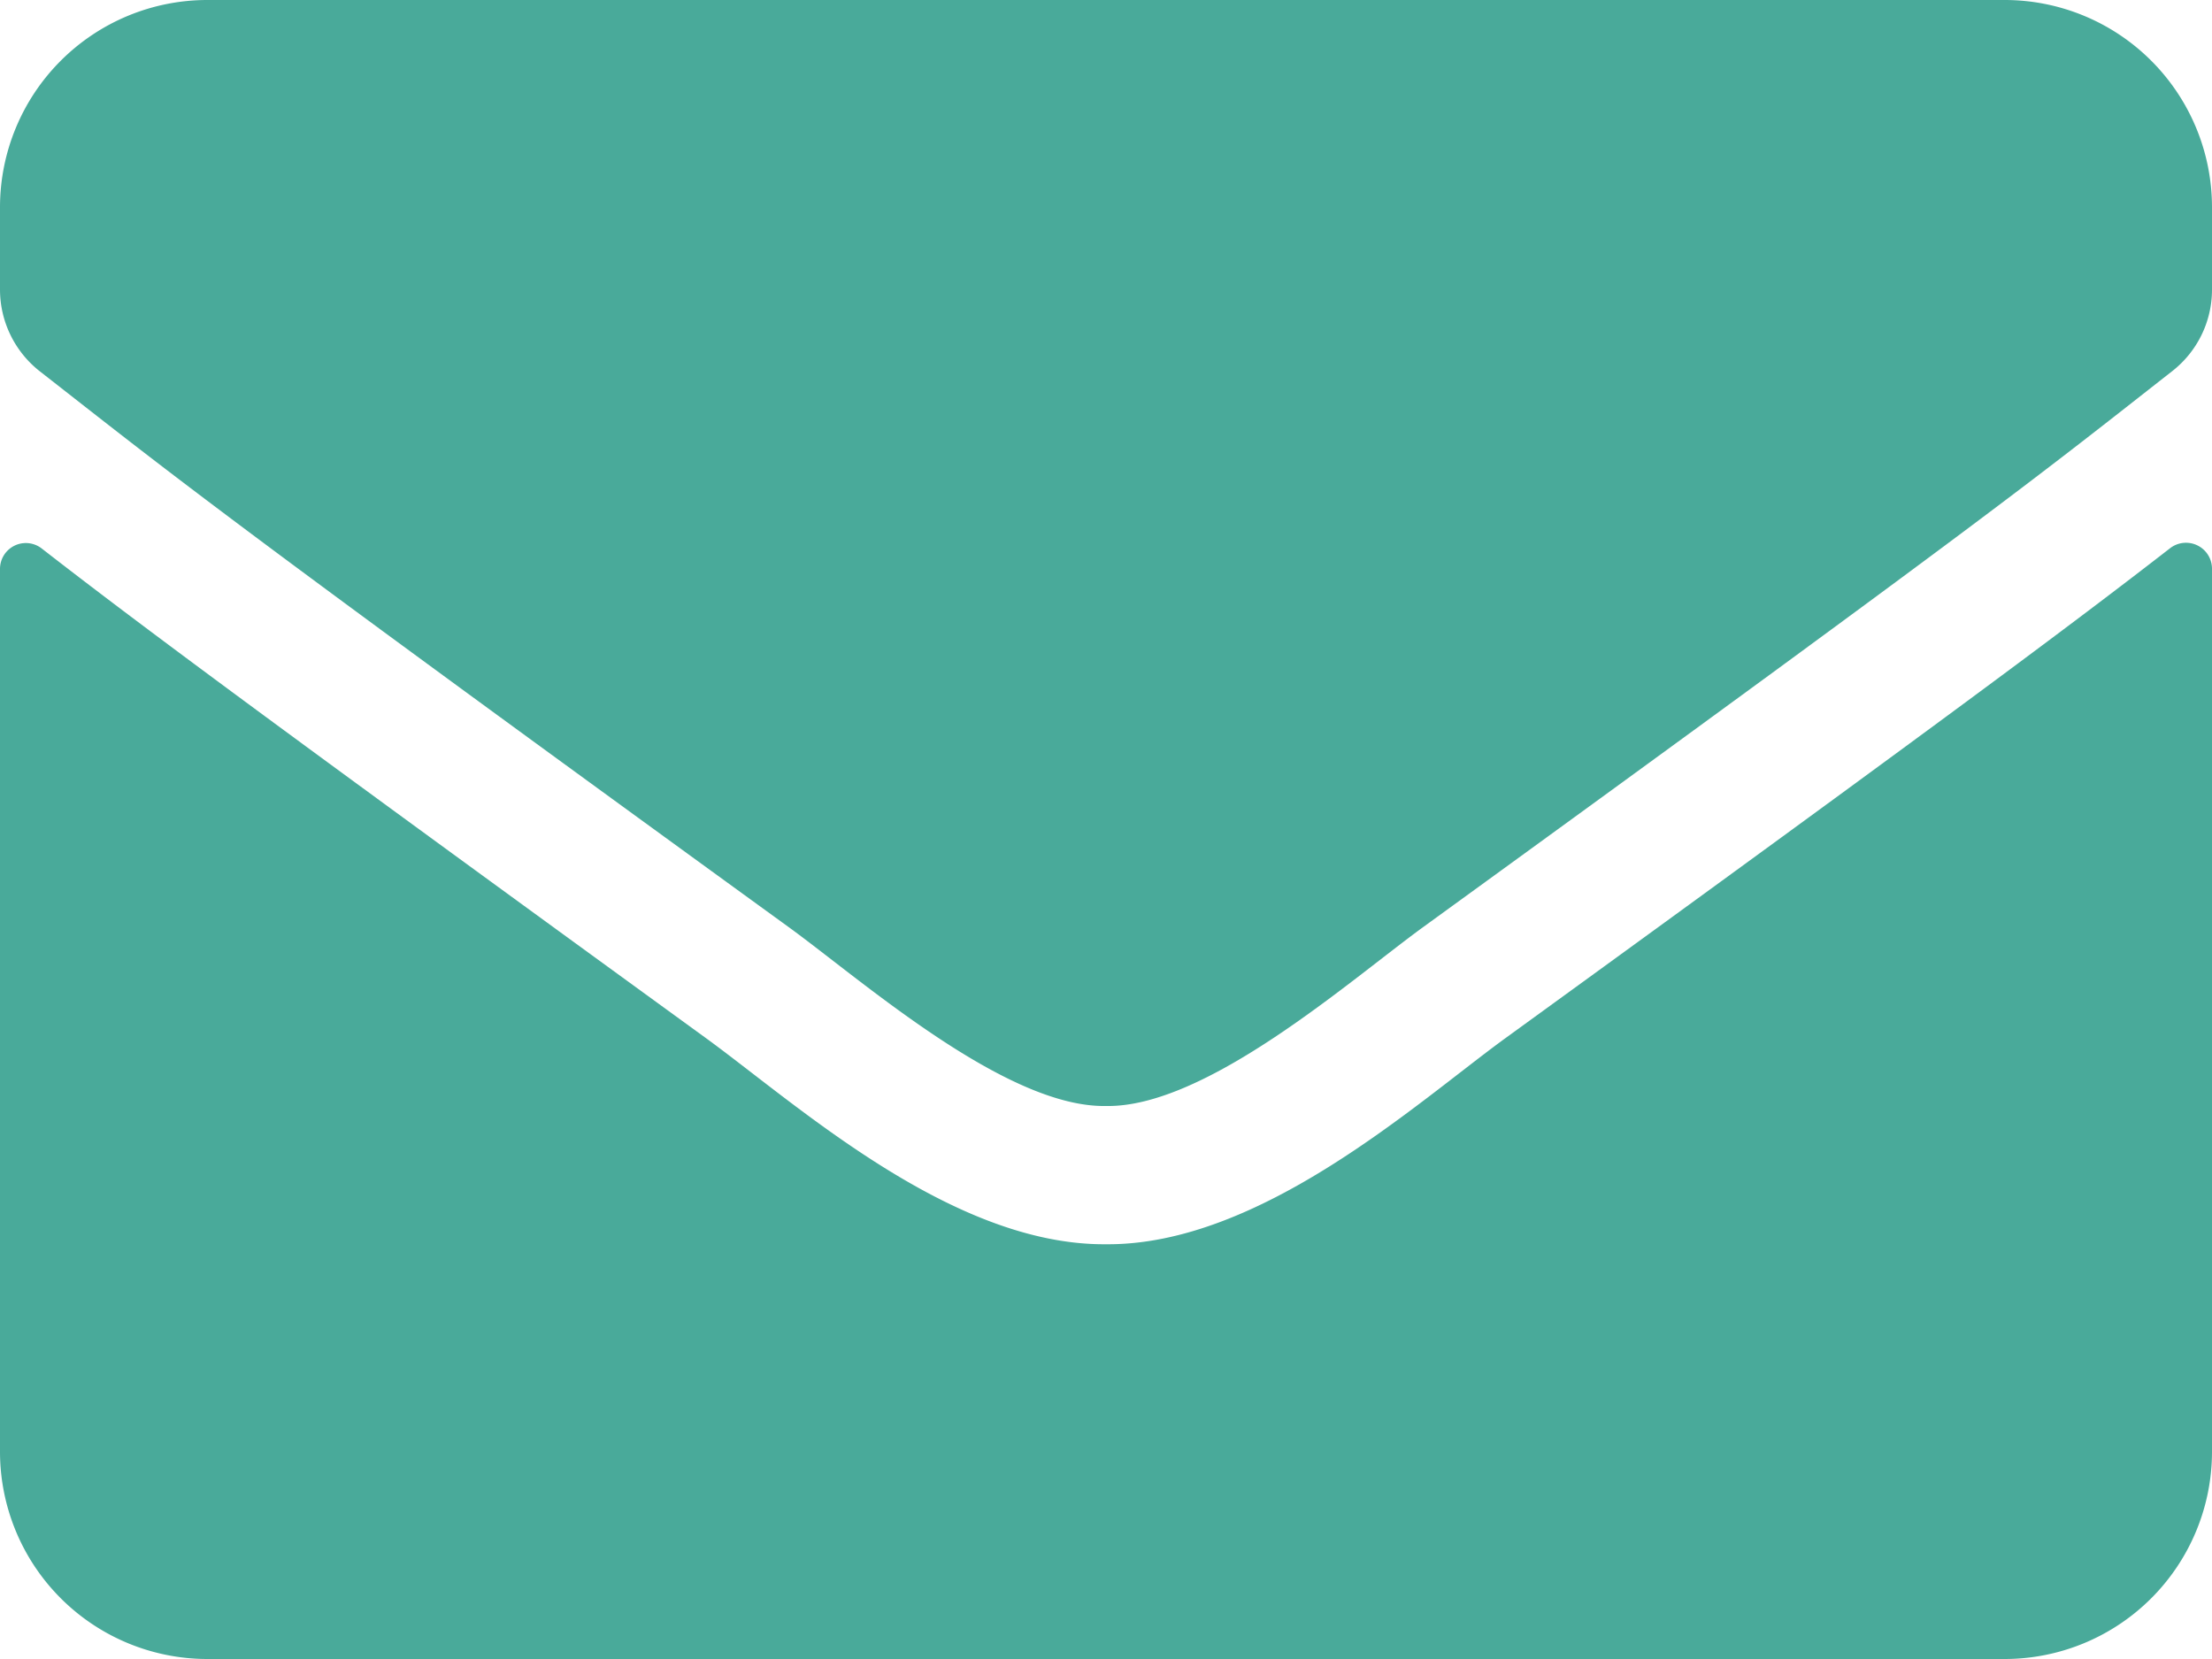 <svg xmlns="http://www.w3.org/2000/svg" width="16" height="12" viewBox="0 0 16 12">
  <path id="envelope.1" d="M15.7,67.963a.188.188,0,0,1,.3.147V74.5A1.5,1.5,0,0,1,14.5,76H1.5A1.5,1.5,0,0,1,0,74.5V68.113a.187.187,0,0,1,.3-.147c.7.544,1.628,1.234,4.816,3.55C5.778,72,6.891,73.009,8,73c1.116.009,2.25-1.025,2.884-1.487C14.072,69.2,15,68.506,15.7,67.963ZM8,72c.725.013,1.769-.912,2.294-1.294,4.147-3.009,4.462-3.272,5.419-4.022A.748.748,0,0,0,16,66.094V65.5A1.5,1.5,0,0,0,14.5,64H1.5A1.5,1.5,0,0,0,0,65.5v.594a.752.752,0,0,0,.287.591c.956.747,1.272,1.013,5.419,4.022C6.231,71.088,7.275,72.013,8,72Z" transform="translate(0 -64)" fill="#49aa9a"/>
</svg>
